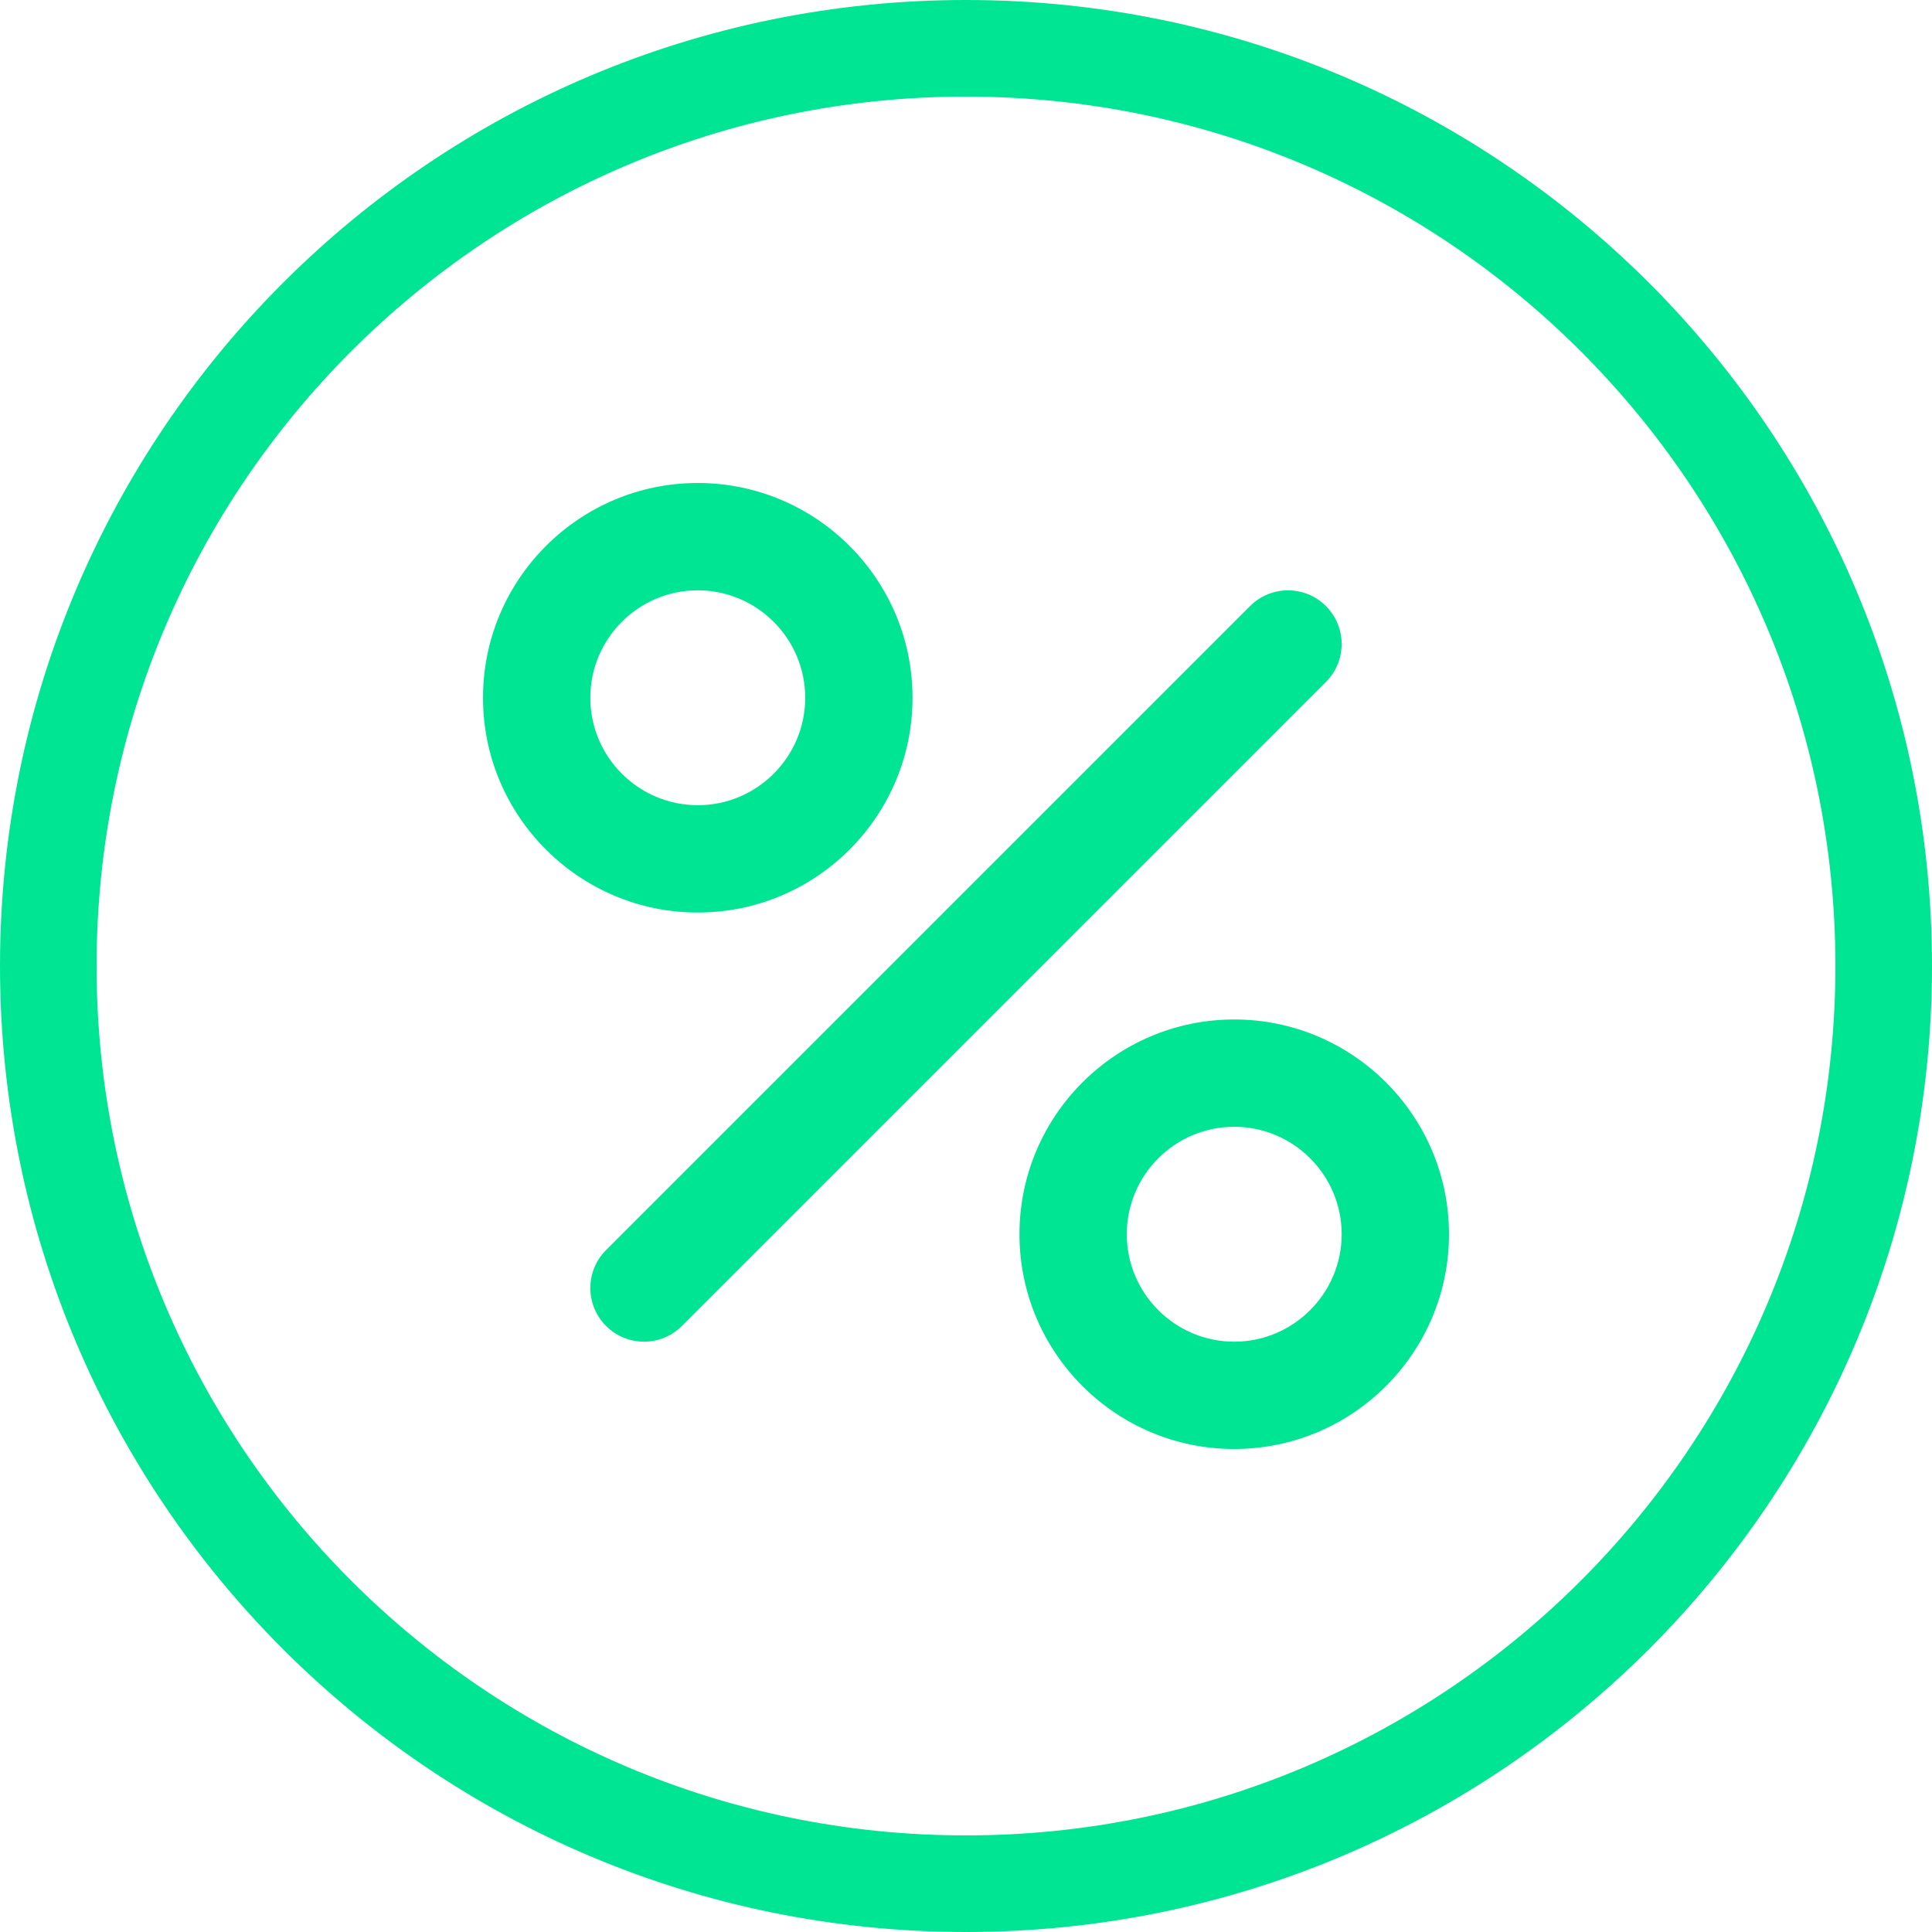 <svg width="40" height="40" viewBox="0 0 40 40" fill="none" xmlns="http://www.w3.org/2000/svg">
<path fill-rule="evenodd" clip-rule="evenodd" d="M38 20C38 29.941 29.941 38 20 38C10.059 38 2 29.941 2 20C2 10.059 10.059 2 20 2C29.941 2 38 10.059 38 20ZM40 20C40 31.046 31.046 40 20 40C8.954 40 0 31.046 0 20C0 8.954 8.954 0 20 0C31.046 0 40 8.954 40 20ZM25.881 12.548C26.315 12.114 27.018 12.114 27.452 12.548C27.886 12.982 27.886 13.685 27.452 14.119L14.119 27.452C13.902 27.669 13.618 27.778 13.334 27.778C13.049 27.778 12.765 27.669 12.548 27.452C12.114 27.018 12.114 26.315 12.548 25.881L25.881 12.548ZM18.893 14.447C18.893 11.994 16.899 10 14.447 10C11.994 10 10 11.994 10 14.447C10 16.899 11.994 18.893 14.447 18.893C16.899 18.893 18.893 16.899 18.893 14.447ZM12.222 14.447C12.222 13.22 13.22 12.222 14.447 12.222C15.673 12.222 16.671 13.22 16.671 14.447C16.671 15.673 15.673 16.671 14.447 16.671C13.22 16.671 12.222 15.673 12.222 14.447ZM21.107 25.553C21.107 23.101 23.101 21.107 25.553 21.107C28.006 21.107 30 23.101 30 25.553C30 28.006 28.006 30 25.553 30C23.101 30 21.107 28.006 21.107 25.553ZM23.329 25.553C23.329 26.779 24.327 27.778 25.553 27.778C26.779 27.778 27.778 26.779 27.778 25.553C27.778 24.327 26.779 23.329 25.553 23.329C24.327 23.329 23.329 24.327 23.329 25.553Z" fill="#00E594"/>
</svg>
